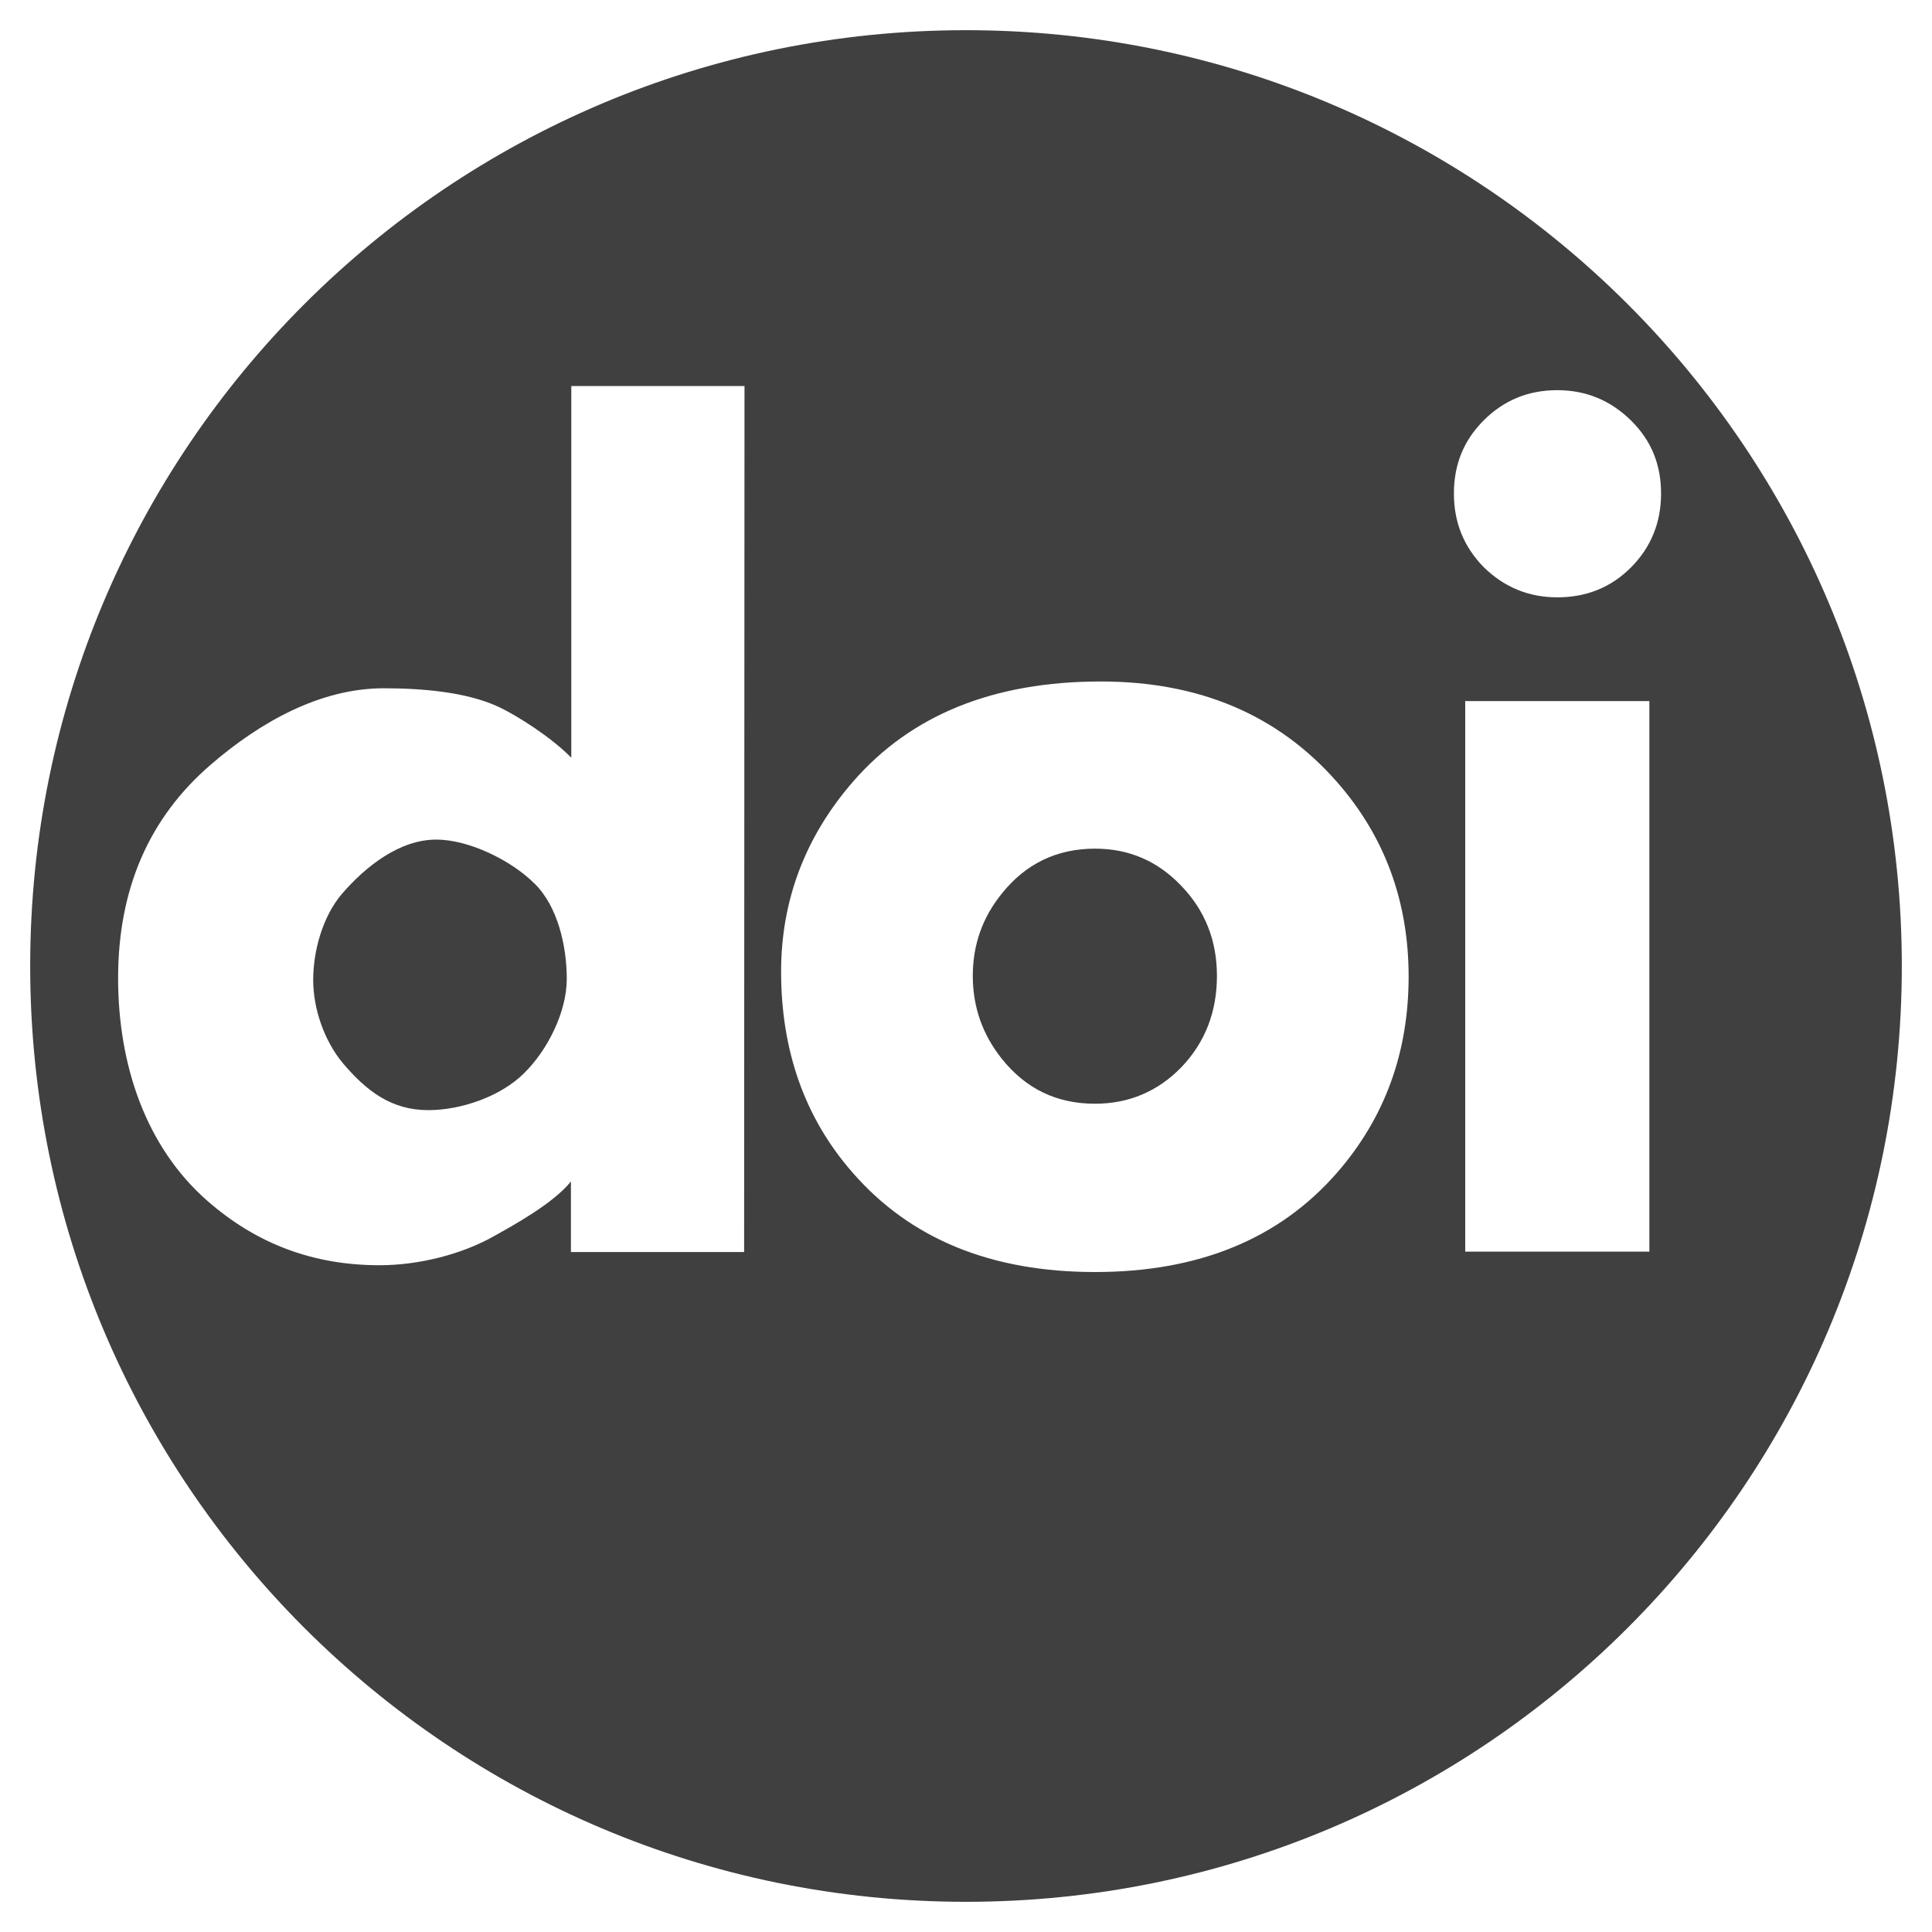 <?xml version="1.0" encoding="utf-8"?>
<!-- Generator: Adobe Illustrator 28.2.0, SVG Export Plug-In . SVG Version: 6.00 Build 0)  -->
<svg version="1.1"
	 id="svg8" xmlns:sodipodi="http://sodipodi.sourceforge.net/DTD/sodipodi-0.dtd" xmlns:dc="http://purl.org/dc/elements/1.1/" xmlns:cc="http://creativecommons.org/ns#" xmlns:inkscape="http://www.inkscape.org/namespaces/inkscape" xmlns:svg="http://www.w3.org/2000/svg" xmlns:rdf="http://www.w3.org/1999/02/22-rdf-syntax-ns#" sodipodi:docname="doi.svg"
	 xmlns="http://www.w3.org/2000/svg" xmlns:xlink="http://www.w3.org/1999/xlink" x="0px" y="0px" viewBox="0 0 512 512"
	 style="enable-background:new 0 0 512 512;" xml:space="preserve">
<style type="text/css">
	.st0{fill:#404040;}
</style>
<sodipodi:namedview  bordercolor="#666666" borderopacity="1.0" id="base" inkscape:current-layer="layer6" inkscape:cx="256" inkscape:cy="256" inkscape:document-rotation="0" inkscape:document-units="px" inkscape:guide-bbox="true" inkscape:pageopacity="0.0" inkscape:pageshadow="2" inkscape:window-height="713" inkscape:window-maximized="1" inkscape:window-width="1315" inkscape:window-x="51" inkscape:window-y="27" inkscape:zoom="0.75" pagecolor="#ffffff" showgrid="true" showguides="true" units="px">
	<inkscape:grid  empspacing="4" id="grid10" type="xygrid"></inkscape:grid>
	
		<sodipodi:guide  id="guide9" inkscape:color="rgb(0,0,255)" inkscape:label="baseline" inkscape:locked="true" orientation="0,1" position="512,64">
		</sodipodi:guide>
</sodipodi:namedview>
<g id="layer6" inkscape:groupmode="layer" inkscape:label="icon">
	<path id="path2" class="st0" d="M115.6,222.5c-9.7,0-18.7,7.1-25,14.4c-5.1,6-7.6,15.1-7.6,22.8c0,7.6,2.9,16.1,7.9,22.1
		c6.2,7.3,12.8,12.4,22.6,12.4c8.8,0,19.3-3.7,25.4-9.8c6.2-6.1,11.3-16.2,11.3-25c0-8.7-2.4-19.2-8.5-25.2
		C135.5,228,124.3,222.5,115.6,222.5L115.6,222.5z M290.2,224.9c-10.1,0-18.4,4-24.7,11.9c-5.2,6.4-7.7,13.7-7.7,21.8
		c0,8.3,2.6,15.6,7.7,22c6.4,8,14.6,11.9,24.7,11.9c9,0,16.7-3.3,22.9-9.7c6.3-6.6,9.4-14.7,9.4-24.2c0-9.4-3.2-17.4-9.5-23.9
		C306.8,228.2,299.2,224.9,290.2,224.9L290.2,224.9z M256,8C119,8,8,119,8,256s111,248,248,248s248-111,248-248S393,8,256,8z
		 M197.2,331.8h-45.9v-18.7c-4.7,5.9-15.6,11.8-20.4,14.5c-8.3,4.7-19.7,7.7-30.3,7.7c-17.2,0-32.4-5.4-45.8-17.2
		c-16-14.1-23.5-35.6-23.5-58.9c0-23.6,8.2-42.5,24.6-56.6c13-11.2,28.9-20.2,45.8-20.2c9.8,0,21.9,0.9,30.6,5
		c5,2.4,13.8,8,19.1,13.4v-98.5h45.9L197.2,331.8L197.2,331.8z M354.4,310.7c-15.3,17.6-36.7,26.4-64.2,26.4
		c-27.6,0-49-8.8-64.3-26.4c-12.6-14.4-18.9-32.2-18.9-53.2c0-18.9,6.4-35.8,19.1-50.4c15.4-17.7,37.3-26.5,65.6-26.5
		c26.1,0,46.9,8.8,62.5,26.5c12.7,14.4,19.1,31.7,19.1,51.7C373.3,278.9,367,296.2,354.4,310.7L354.4,310.7z M393.2,111.4
		c5.4-5.4,11.9-8,19.5-8c7.6,0,14.1,2.7,19.5,8c5.4,5.3,8,11.7,8,19.4c0,7.7-2.7,14.3-8,19.6c-5.3,5.3-11.8,7.9-19.5,7.9
		c-7.6,0-14.1-2.7-19.5-8c-5.3-5.4-7.9-11.9-7.9-19.5C385.3,123.1,387.9,116.7,393.2,111.4L393.2,111.4z M437.1,331.7h-48.8V185.8
		h48.8V331.7z"/>
</g>
</svg>
